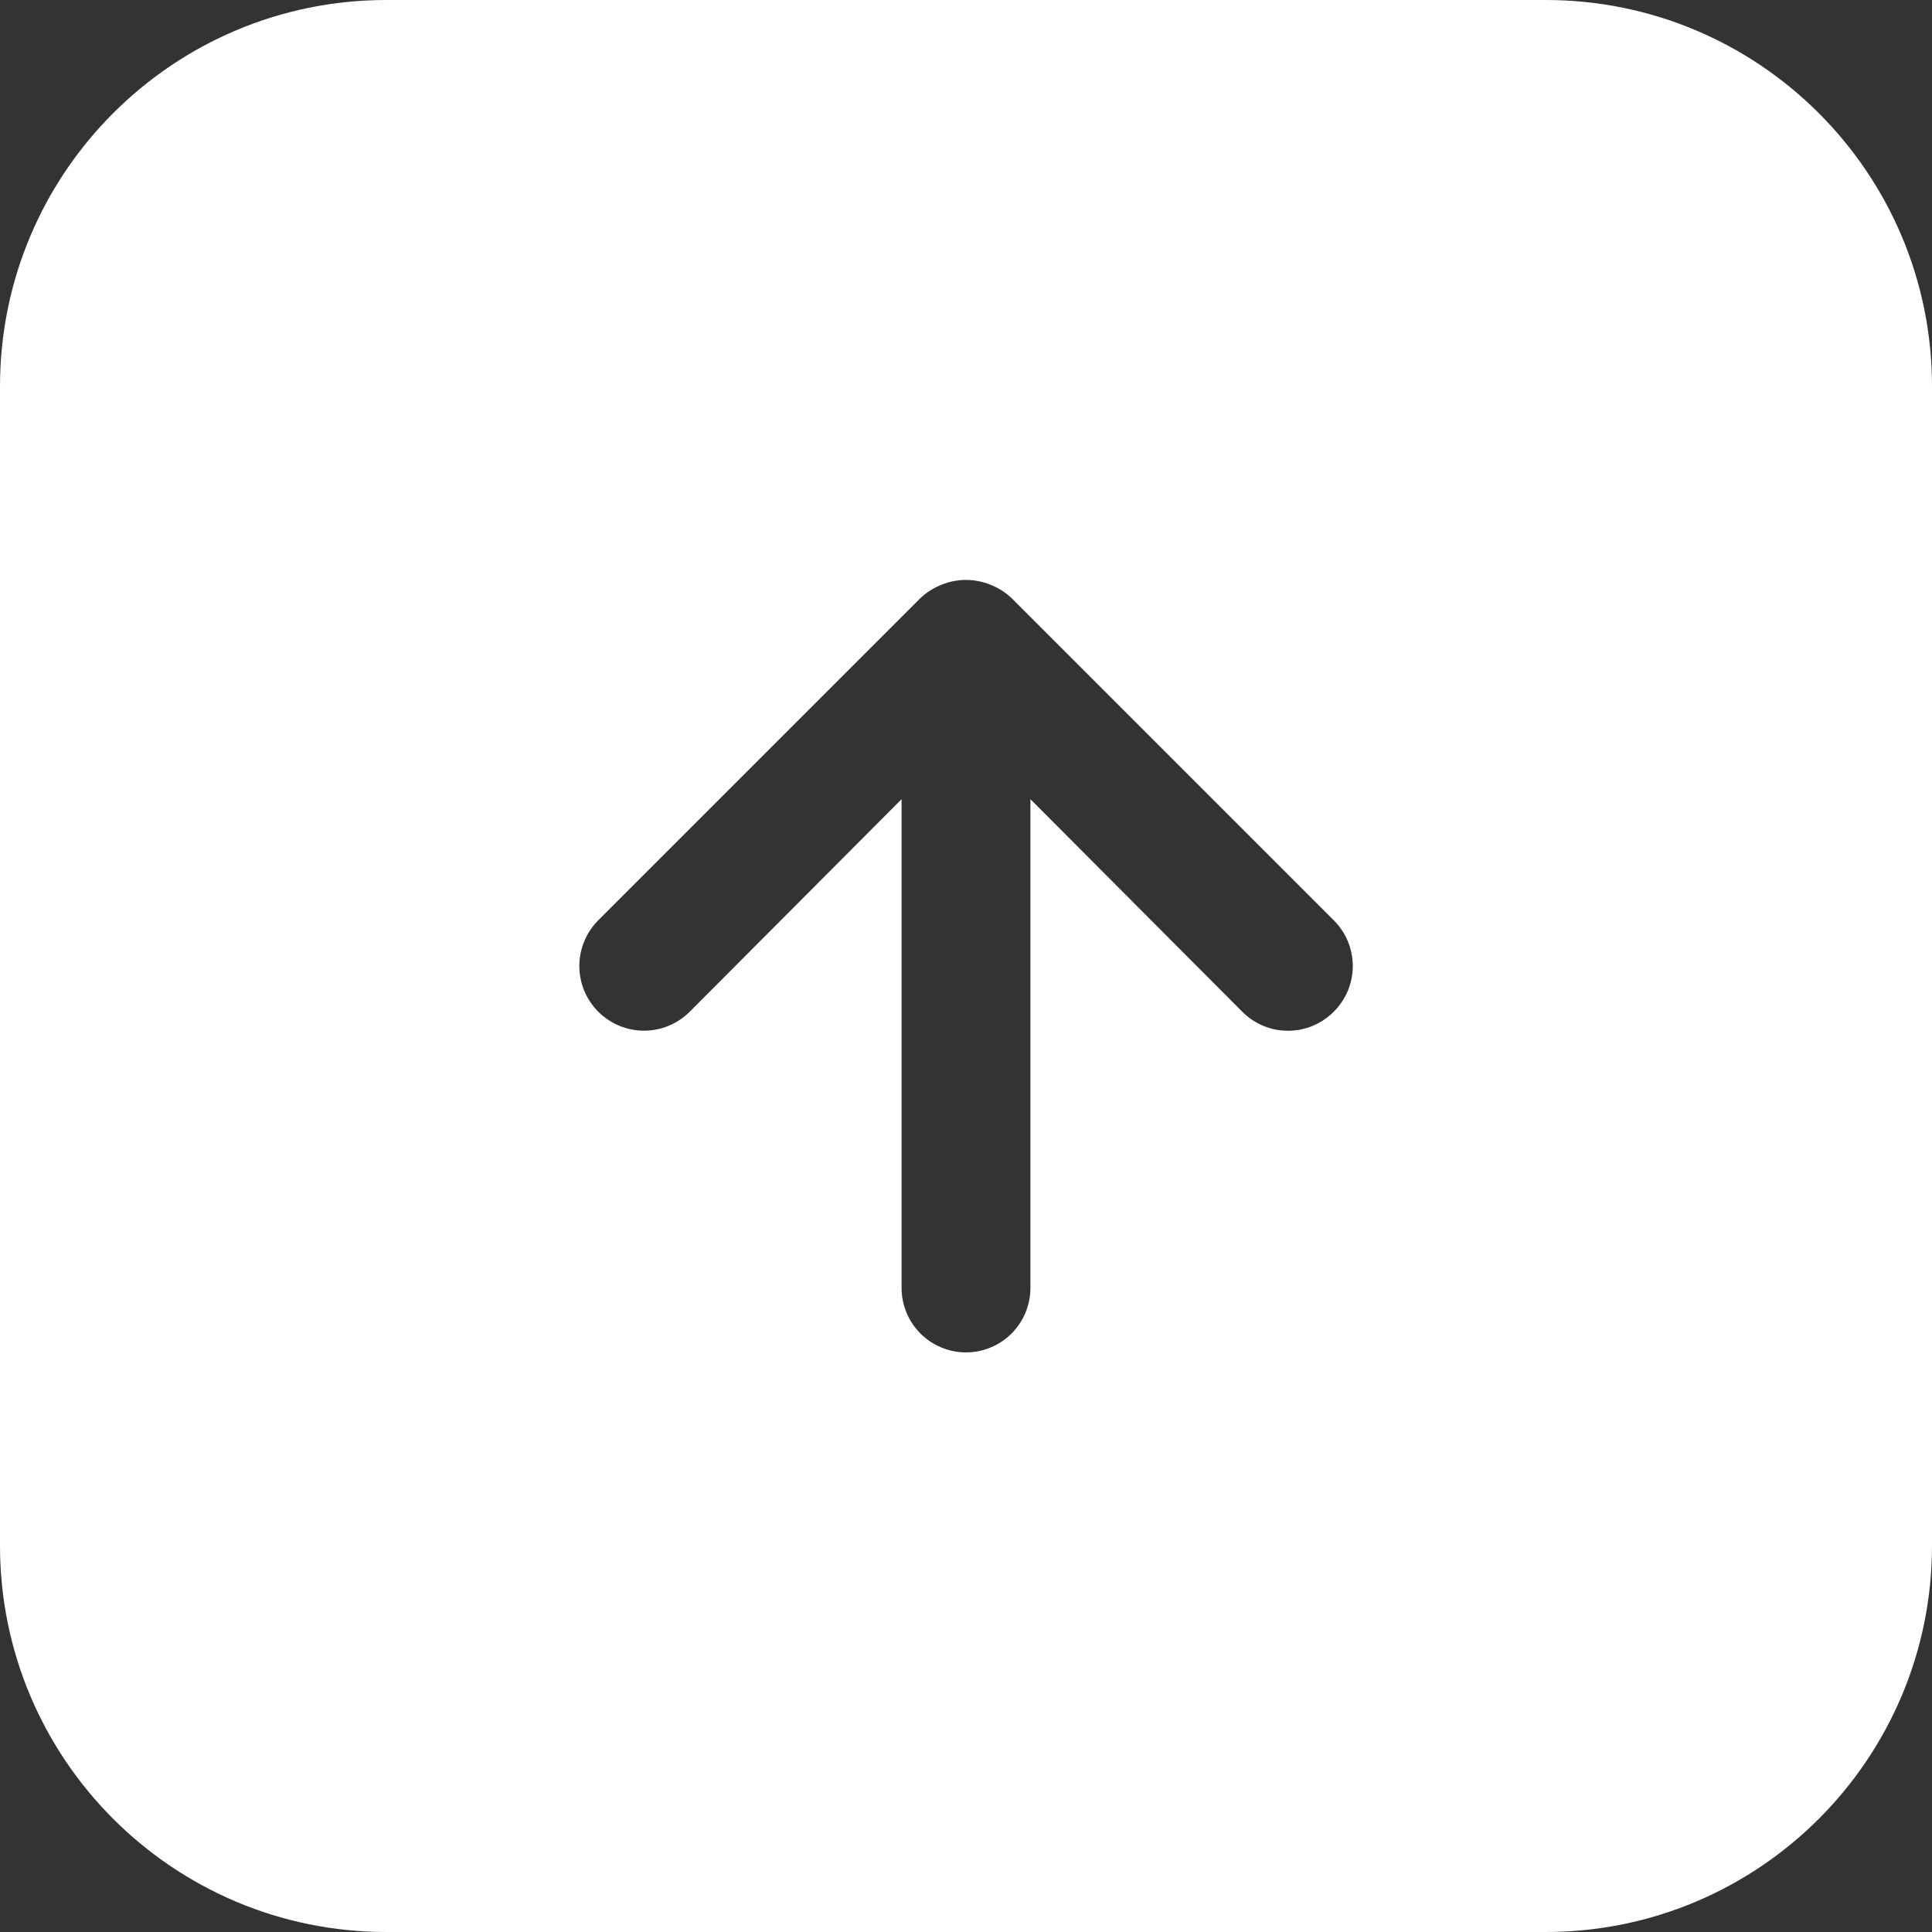<svg width="50" height="50" viewBox="0 0 50 50" fill="none" xmlns="http://www.w3.org/2000/svg">
<rect x="0" y="0" width="50" height="50" fill="#333333" stroke="none"/>
<path fill-rule="evenodd" clip-rule="evenodd" d="M10 0C4.477 0 0 4.477 0 10V40C0 45.523 4.477 50 10 50H40C45.523 50 50 45.523 50 40V10C50 4.477 45.523 0 40 0H10ZM26.183 15.483L34.517 23.817C34.673 23.972 34.797 24.156 34.882 24.359C34.966 24.562 35.01 24.78 35.01 25C35.01 25.22 34.966 25.438 34.882 25.641C34.797 25.844 34.673 26.028 34.517 26.183C34.362 26.34 34.177 26.463 33.974 26.548C33.771 26.633 33.553 26.676 33.333 26.676C33.113 26.676 32.895 26.633 32.692 26.548C32.489 26.463 32.305 26.34 32.15 26.183L26.667 20.683V33.333C26.667 33.775 26.491 34.199 26.178 34.512C25.866 34.824 25.442 35 25 35C24.558 35 24.134 34.824 23.822 34.512C23.509 34.199 23.333 33.775 23.333 33.333V20.683L17.85 26.183C17.536 26.497 17.11 26.674 16.667 26.674C16.223 26.674 15.797 26.497 15.483 26.183C15.169 25.869 14.993 25.444 14.993 25C14.993 24.78 15.037 24.563 15.121 24.36C15.205 24.157 15.328 23.972 15.483 23.817L23.817 15.483C23.975 15.332 24.162 15.213 24.367 15.133C24.772 14.967 25.228 14.967 25.633 15.133C25.838 15.213 26.025 15.332 26.183 15.483Z" fill="white"/>
</svg>
